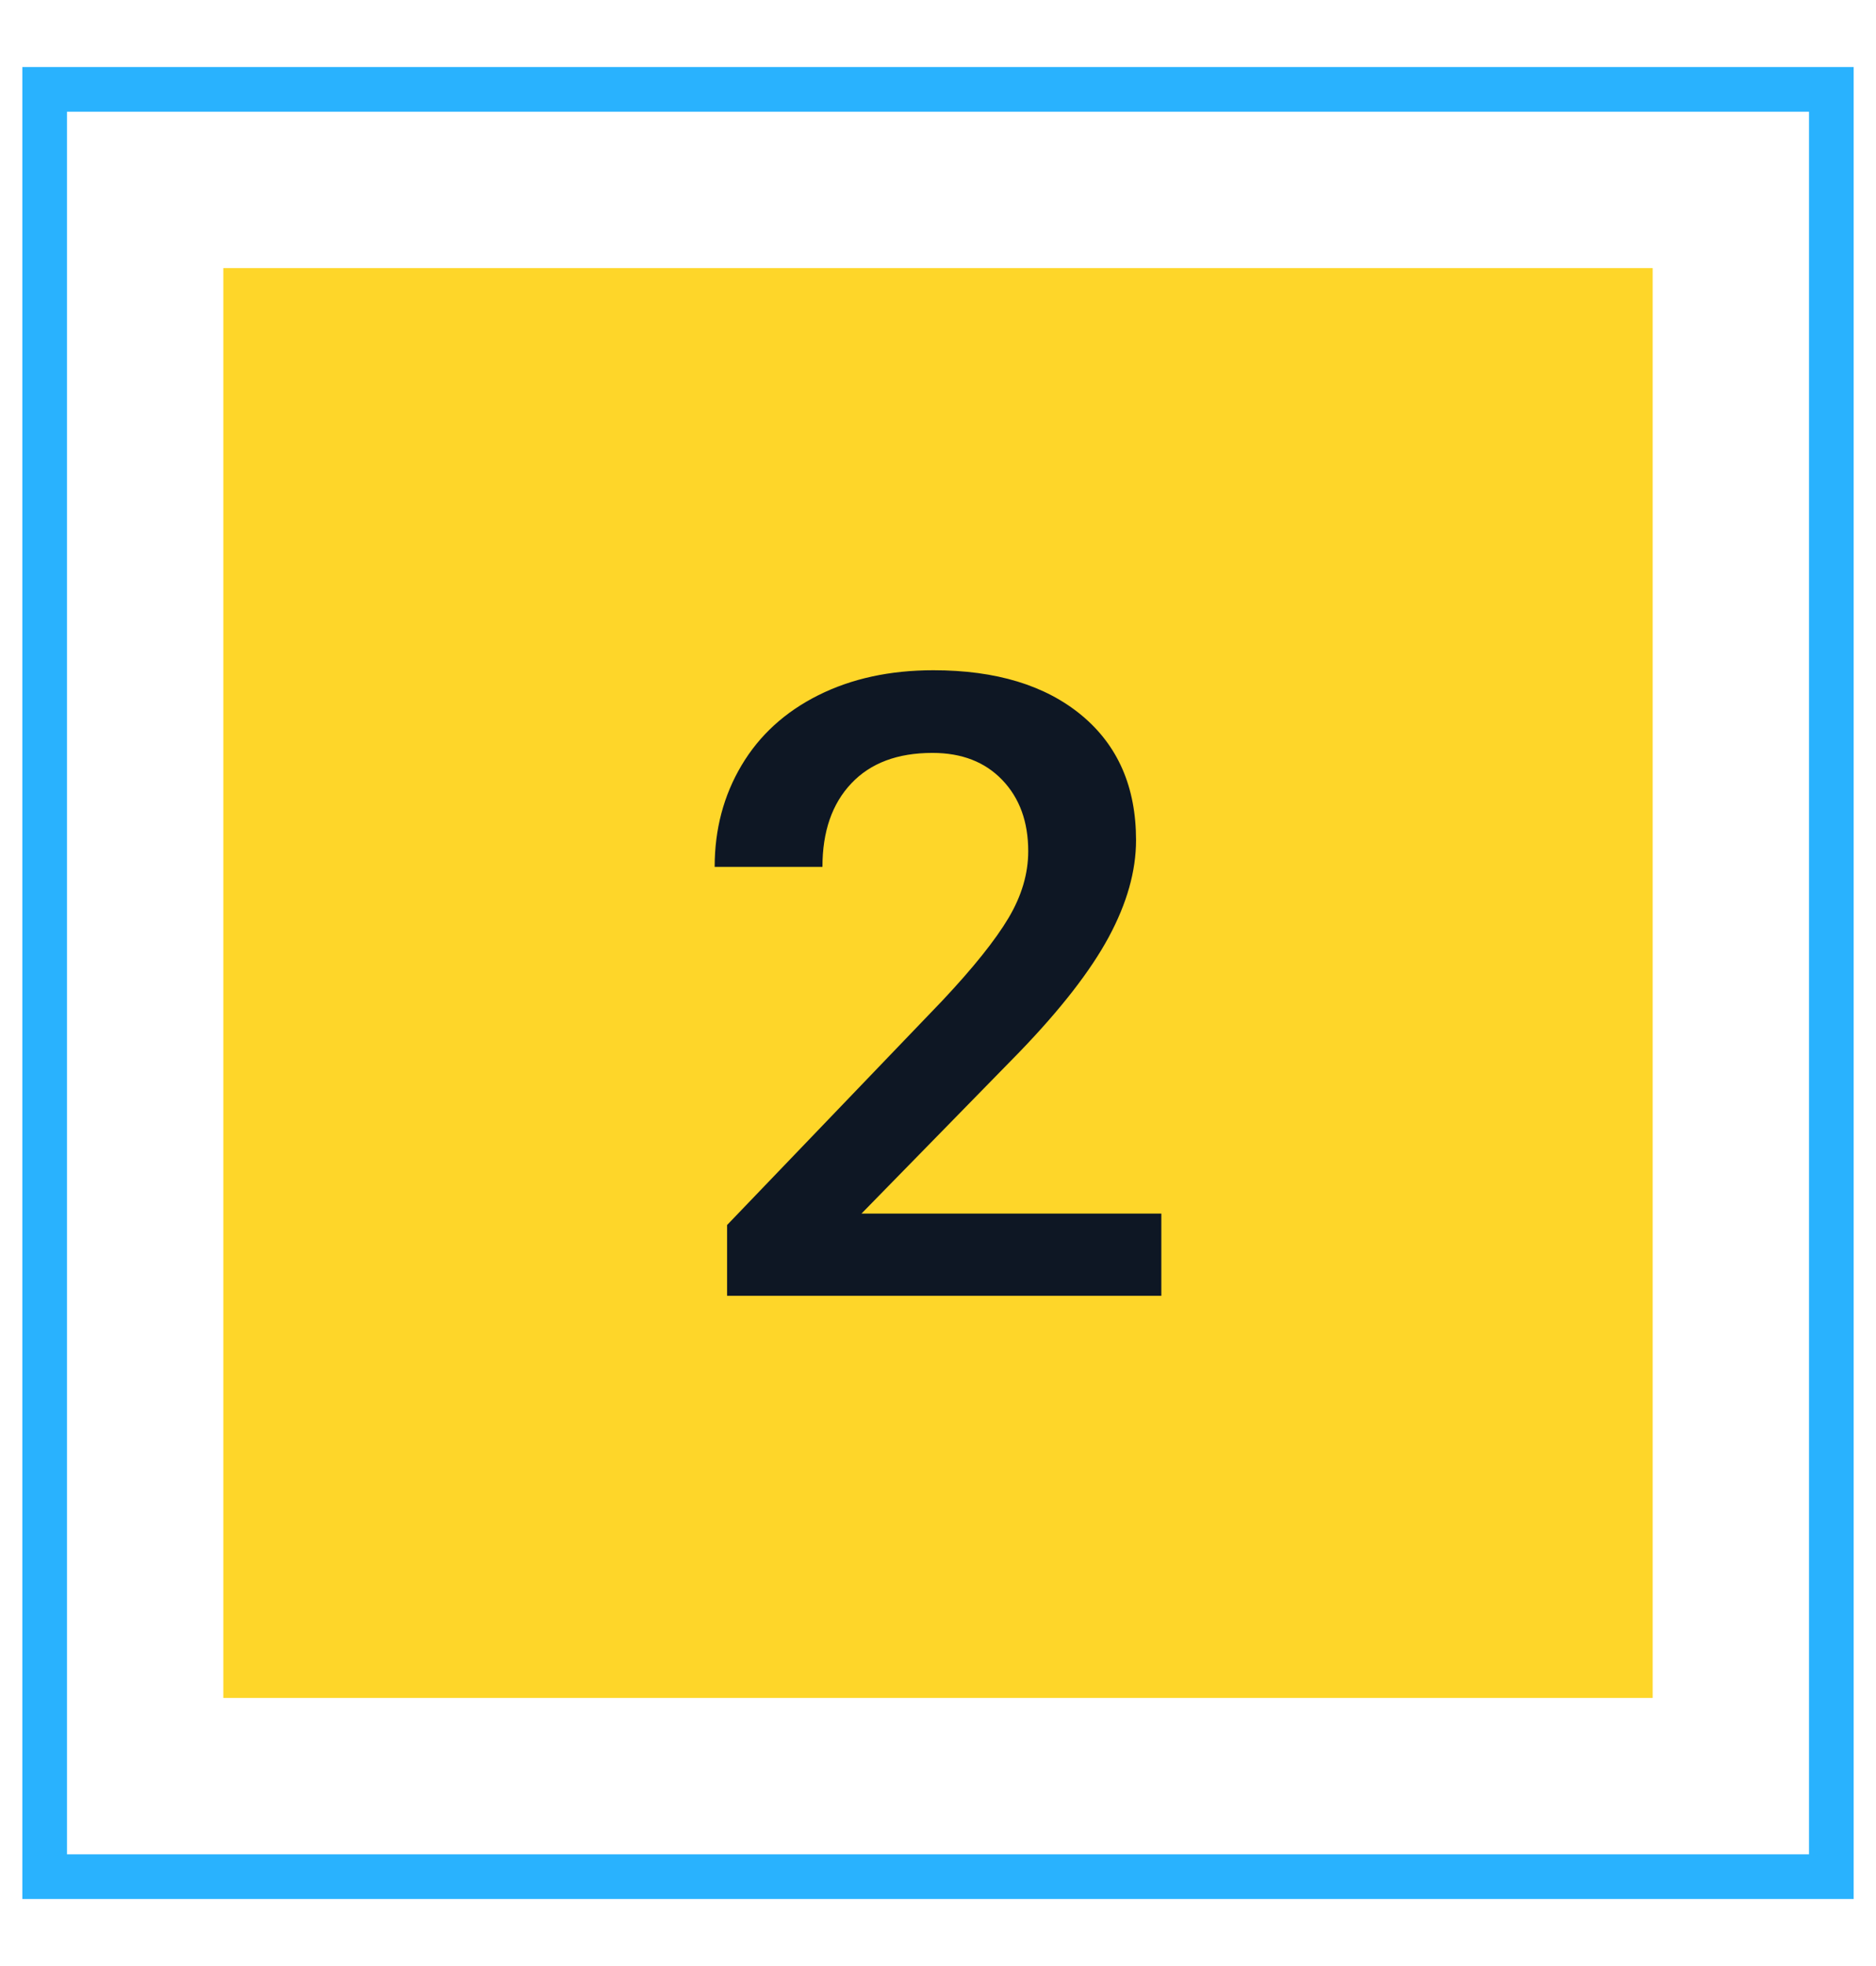 <svg width="42" height="44" viewBox="0 0 42 44" xmlns="http://www.w3.org/2000/svg"><title>Step Two</title><g style="mix-blend-mode:screen" fill="none"><path stroke="#29B2FE" d="M1 2h40v40H1z"/><path fill="#FED629" d="M5 6h32v32H5z"/><path d="M26 29v-1.84h-6.713l3.535-3.614c.927-.961 1.594-1.82 2.001-2.575.407-.756.611-1.478.611-2.167 0-1.19-.406-2.12-1.217-2.794-.81-.673-1.918-1.01-3.321-1.01-.973 0-1.832.187-2.577.56-.745.373-1.318.896-1.718 1.57-.4.673-.601 1.43-.601 2.271h2.413c0-.79.215-1.413.646-1.868.43-.456 1.036-.683 1.817-.683.655 0 1.177.202 1.564.607.387.404.58.936.58 1.593 0 .5-.146.998-.441 1.494-.295.496-.79 1.115-1.485 1.854l-4.816 5.018V29H26z" fill="#0E1724"/></g></svg>